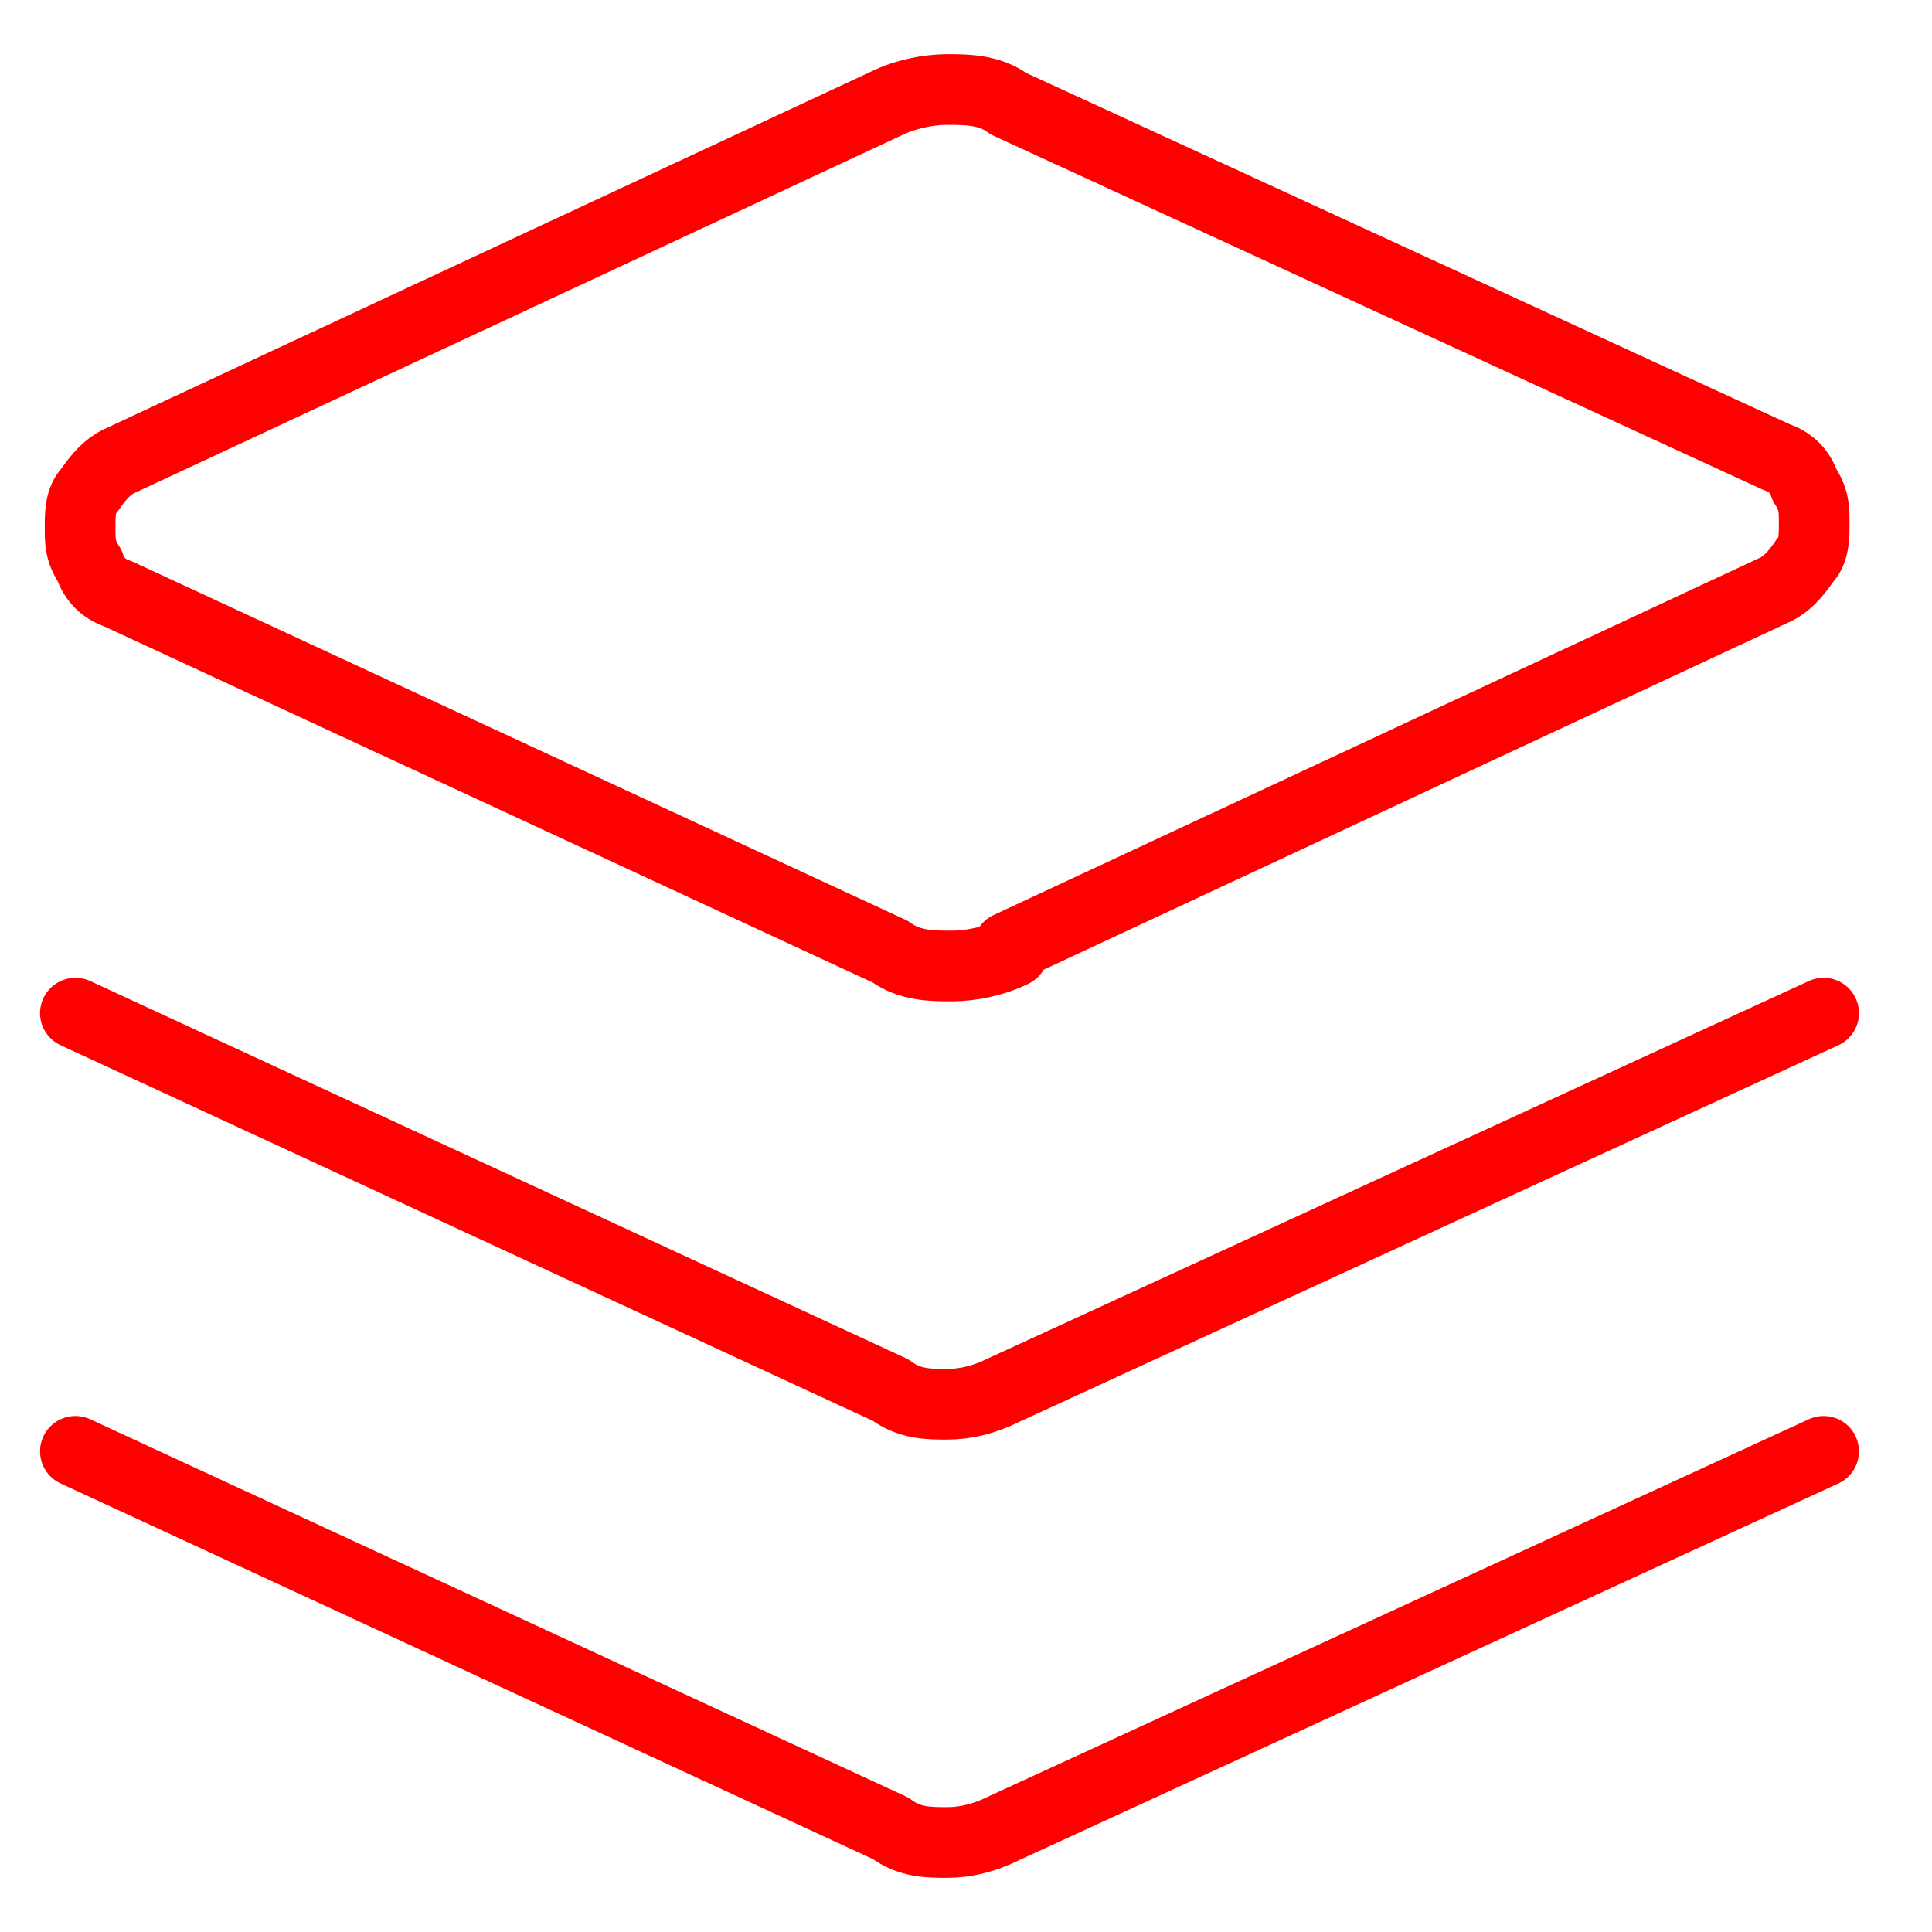 <?xml version="1.0" encoding="UTF-8"?>
<svg id="Layer_1" xmlns="http://www.w3.org/2000/svg" version="1.1" viewBox="0 0 41 41">
  <!-- Generator: Adobe Illustrator 29.1.0, SVG Export Plug-In . SVG Version: 2.1.0 Build 142)  -->
  <defs>
    <style>
      .st0 {
        fill: none;
        stroke: red;
        stroke-linecap: round;
        stroke-linejoin: round;
        stroke-width: 1.5px;
      }
    </style>
  </defs>
  <path class="st0" d="M21.5,20.2c-.4.2-.9.3-1.3.3s-.9,0-1.3-.3L2.5,12.6c-.3-.1-.5-.3-.6-.6-.2-.3-.2-.5-.2-.8s0-.6.2-.8c.2-.3.4-.5.6-.6L18.8,2.2c.4-.2.9-.3,1.3-.3s.9,0,1.3.3l16.3,7.5c.3.1.5.3.6.6.2.3.2.5.2.8s0,.6-.2.8c-.2.3-.4.5-.6.6l-16.3,7.6Z"/>
  <path class="st0" d="M38.7,21.5l-17.4,8c-.4.2-.8.3-1.2.3s-.8,0-1.2-.3L1.6,21.5"/>
  <path class="st0" d="M38.7,30.8l-17.4,8c-.4.2-.8.3-1.2.3s-.8,0-1.2-.3L1.6,30.8"/>
</svg>